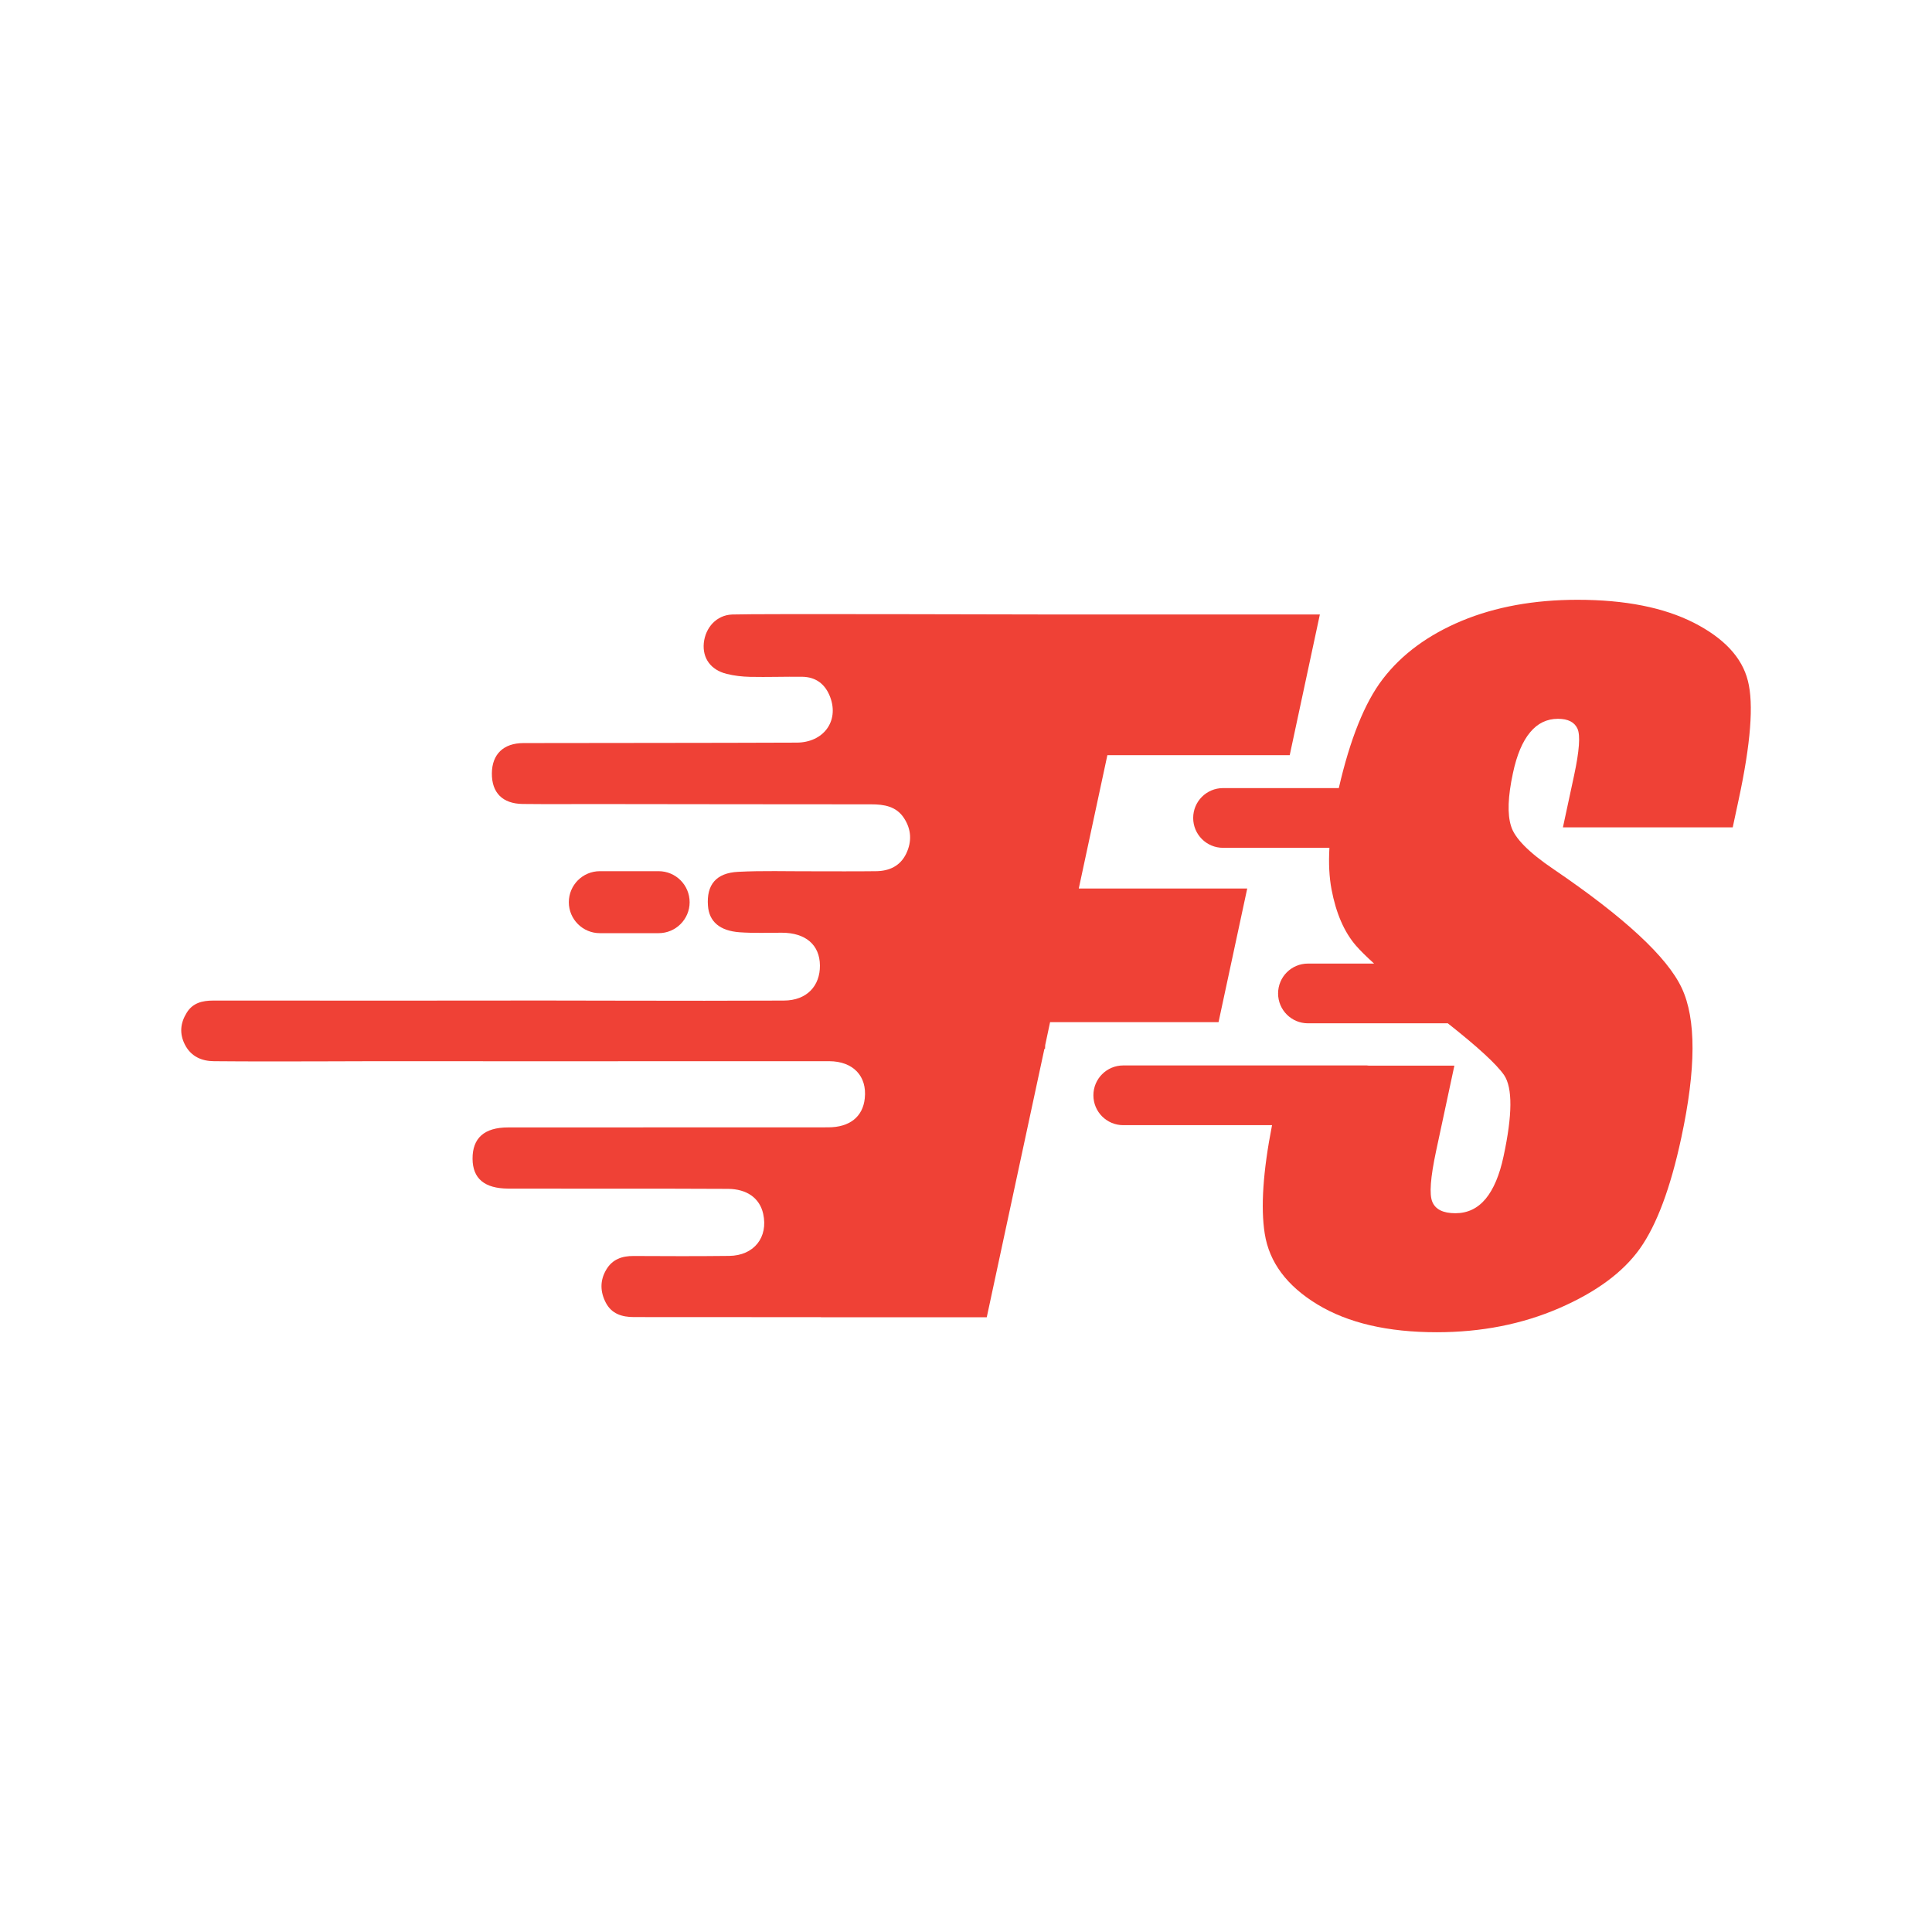 <svg version="1.1" viewBox="0 0 800 800" xml:space="preserve" xmlns="http://www.w3.org/2000/svg">
<style type="text/css">
	.st0{fill:#FFFFFF;}
	.st1{fill-rule:evenodd;clip-rule:evenodd;fill:#FFFFFF;}
	.st2{fill-rule:evenodd;clip-rule:evenodd;}
	.st3{fill:#EF4136;}
	.st4{fill-rule:evenodd;clip-rule:evenodd;fill:url(#SVGID_1_);}
	.st5{fill-rule:evenodd;clip-rule:evenodd;fill:#EF4136;}
	.st6{fill-rule:evenodd;clip-rule:evenodd;fill:url(#SVGID_00000045589008567254317270000015490017287419522195_);}
</style>
<g transform="matrix(3.736 0 0 3.736 75.041 248.36)" style="stroke-width:.268">
	<path class="st5" d="m173.64 8.98c-0.64-2.58-2.64-4.72-5.98-6.43-3.35-1.7-7.64-2.55-12.91-2.55-4.81 0-9.08 0.78-12.82 2.33-3.73 1.56-6.66 3.71-8.77 6.47-1.99 2.6-3.61 6.64-4.86 12.07h-12.83c-1.83 0-3.31 1.48-3.31 3.31s1.48 3.31 3.31 3.31h11.79c-0.1 1.72-0.02 3.25 0.23 4.59 0.5 2.66 1.41 4.75 2.72 6.26 0.47 0.54 1.14 1.2 2 1.98h-7.33c-1.83 0-3.31 1.48-3.31 3.31s1.48 3.31 3.31 3.31h15.5c3.31 2.61 5.4 4.53 6.24 5.74 0.95 1.41 0.93 4.41-0.06 9-0.44 2.08-1.11 3.66-1.99 4.72-0.89 1.06-2 1.59-3.35 1.59s-2.2-0.42-2.55-1.25c-0.36-0.84-0.21-2.71 0.41-5.63l2.03-9.48h-9.51c-0.07 0-0.13-0.02-0.2-0.02h-26.99c-1.83 0-3.31 1.48-3.31 3.31s1.48 3.31 3.31 3.31h16.49c-1 5.11-1.27 9.12-0.81 12.02 0.5 3.18 2.45 5.79 5.84 7.85 3.4 2.06 7.8 3.08 13.23 3.08 4.94 0 9.46-0.89 13.57-2.67 4.1-1.78 7.08-3.98 8.95-6.61 1.86-2.63 3.39-6.72 4.58-12.28 1.64-7.63 1.66-13.17 0.05-16.59-1.61-3.44-6.35-7.83-14.22-13.18-2.75-1.86-4.31-3.45-4.7-4.77-0.42-1.32-0.35-3.27 0.21-5.87 0.43-2.03 1.07-3.53 1.91-4.53 0.83-1 1.86-1.49 3.08-1.49 1.12 0 1.84 0.37 2.17 1.11 0.32 0.73 0.2 2.45-0.38 5.15l-1.24 5.77h18.82l0.66-3.08c1.33-6.19 1.68-10.58 1.02-13.16z" style="stroke-width:.268"/>
	<path class="st5" d="m118.15 32h-18.67l3.17-14.78h20.21l3.34-15.59h-28.71c-4.41 0-33.66-0.1-36.41 0-1.76 0.06-2.98 1.45-3.16 3.16-0.16 1.68 0.76 2.98 2.53 3.42 0.84 0.21 1.71 0.31 2.58 0.33 1.93 0.04 3.86-0.03 5.78-0.01 1.54 0.02 2.58 0.82 3.12 2.26 1 2.67-0.75 5.04-3.74 5.04-10.1 0.04-20.19 0.03-30.27 0.05-2.22 0.01-3.47 1.25-3.49 3.35-0.02 2.15 1.18 3.37 3.41 3.4 2.71 0.03 5.41 0.01 8.12 0.01 10.18 0.01 20.35 0.03 30.52 0.03 1.43 0 2.78 0.22 3.63 1.53 0.82 1.25 0.88 2.59 0.25 3.92-0.67 1.4-1.9 1.95-3.37 1.96-2.38 0.03-4.76 0.01-7.15 0.01-2.71 0.01-5.41-0.08-8.11 0.06-2.45 0.12-3.52 1.44-3.35 3.75 0.12 1.75 1.29 2.79 3.51 2.95 1.55 0.11 3.12 0.05 4.67 0.05 2.64 0 4.21 1.34 4.23 3.63 0.02 2.25-1.44 3.88-3.99 3.89-11.73 0.06-23.46-0.03-35.2 0-9.34 0.02-18.7-0.01-28.05 0-1.22 0-2.28 0.26-2.95 1.36-0.69 1.12-0.82 2.28-0.2 3.51 0.68 1.34 1.88 1.84 3.22 1.85 7.75 0.07 15.49-0.02 23.23 0 14.99 0.02 29.98-0.01 44.97 0 2.65 0.01 4.21 1.65 3.94 4.12-0.21 2.04-1.68 3.21-4.05 3.21-11.83 0.01-23.66 0.01-35.48 0.01-2.64 0-3.96 1.18-3.94 3.49 0.02 2.18 1.32 3.28 3.96 3.29 3.76 0.01 7.52 0 11.28 0.01 4.36 0 8.71-0.01 13.06 0.02 2.12 0.01 3.53 1.04 3.91 2.76 0.58 2.61-1.02 4.64-3.77 4.67-3.53 0.04-7.05 0.03-10.59 0.01-1.28-0.01-2.35 0.36-3.03 1.51-0.72 1.21-0.68 2.46-0.05 3.67 0.65 1.24 1.8 1.59 3.12 1.59 6.91 0 13.82 0 20.73 0.01l-0.01 0.01h18.38l6.39-29.75h0.07l0.02-0.42 0.54-2.54h18.67z" style="stroke-width:.268"/>
	<path class="st5" d="m52.91 36.95c1.9 0 3.44-1.54 3.44-3.43 0-1.9-1.54-3.44-3.44-3.44h-6.51c-1.9 0-3.44 1.54-3.44 3.44 0 1.89 1.54 3.43 3.44 3.43z" style="stroke-width:.268"/>
</g>
</svg>
